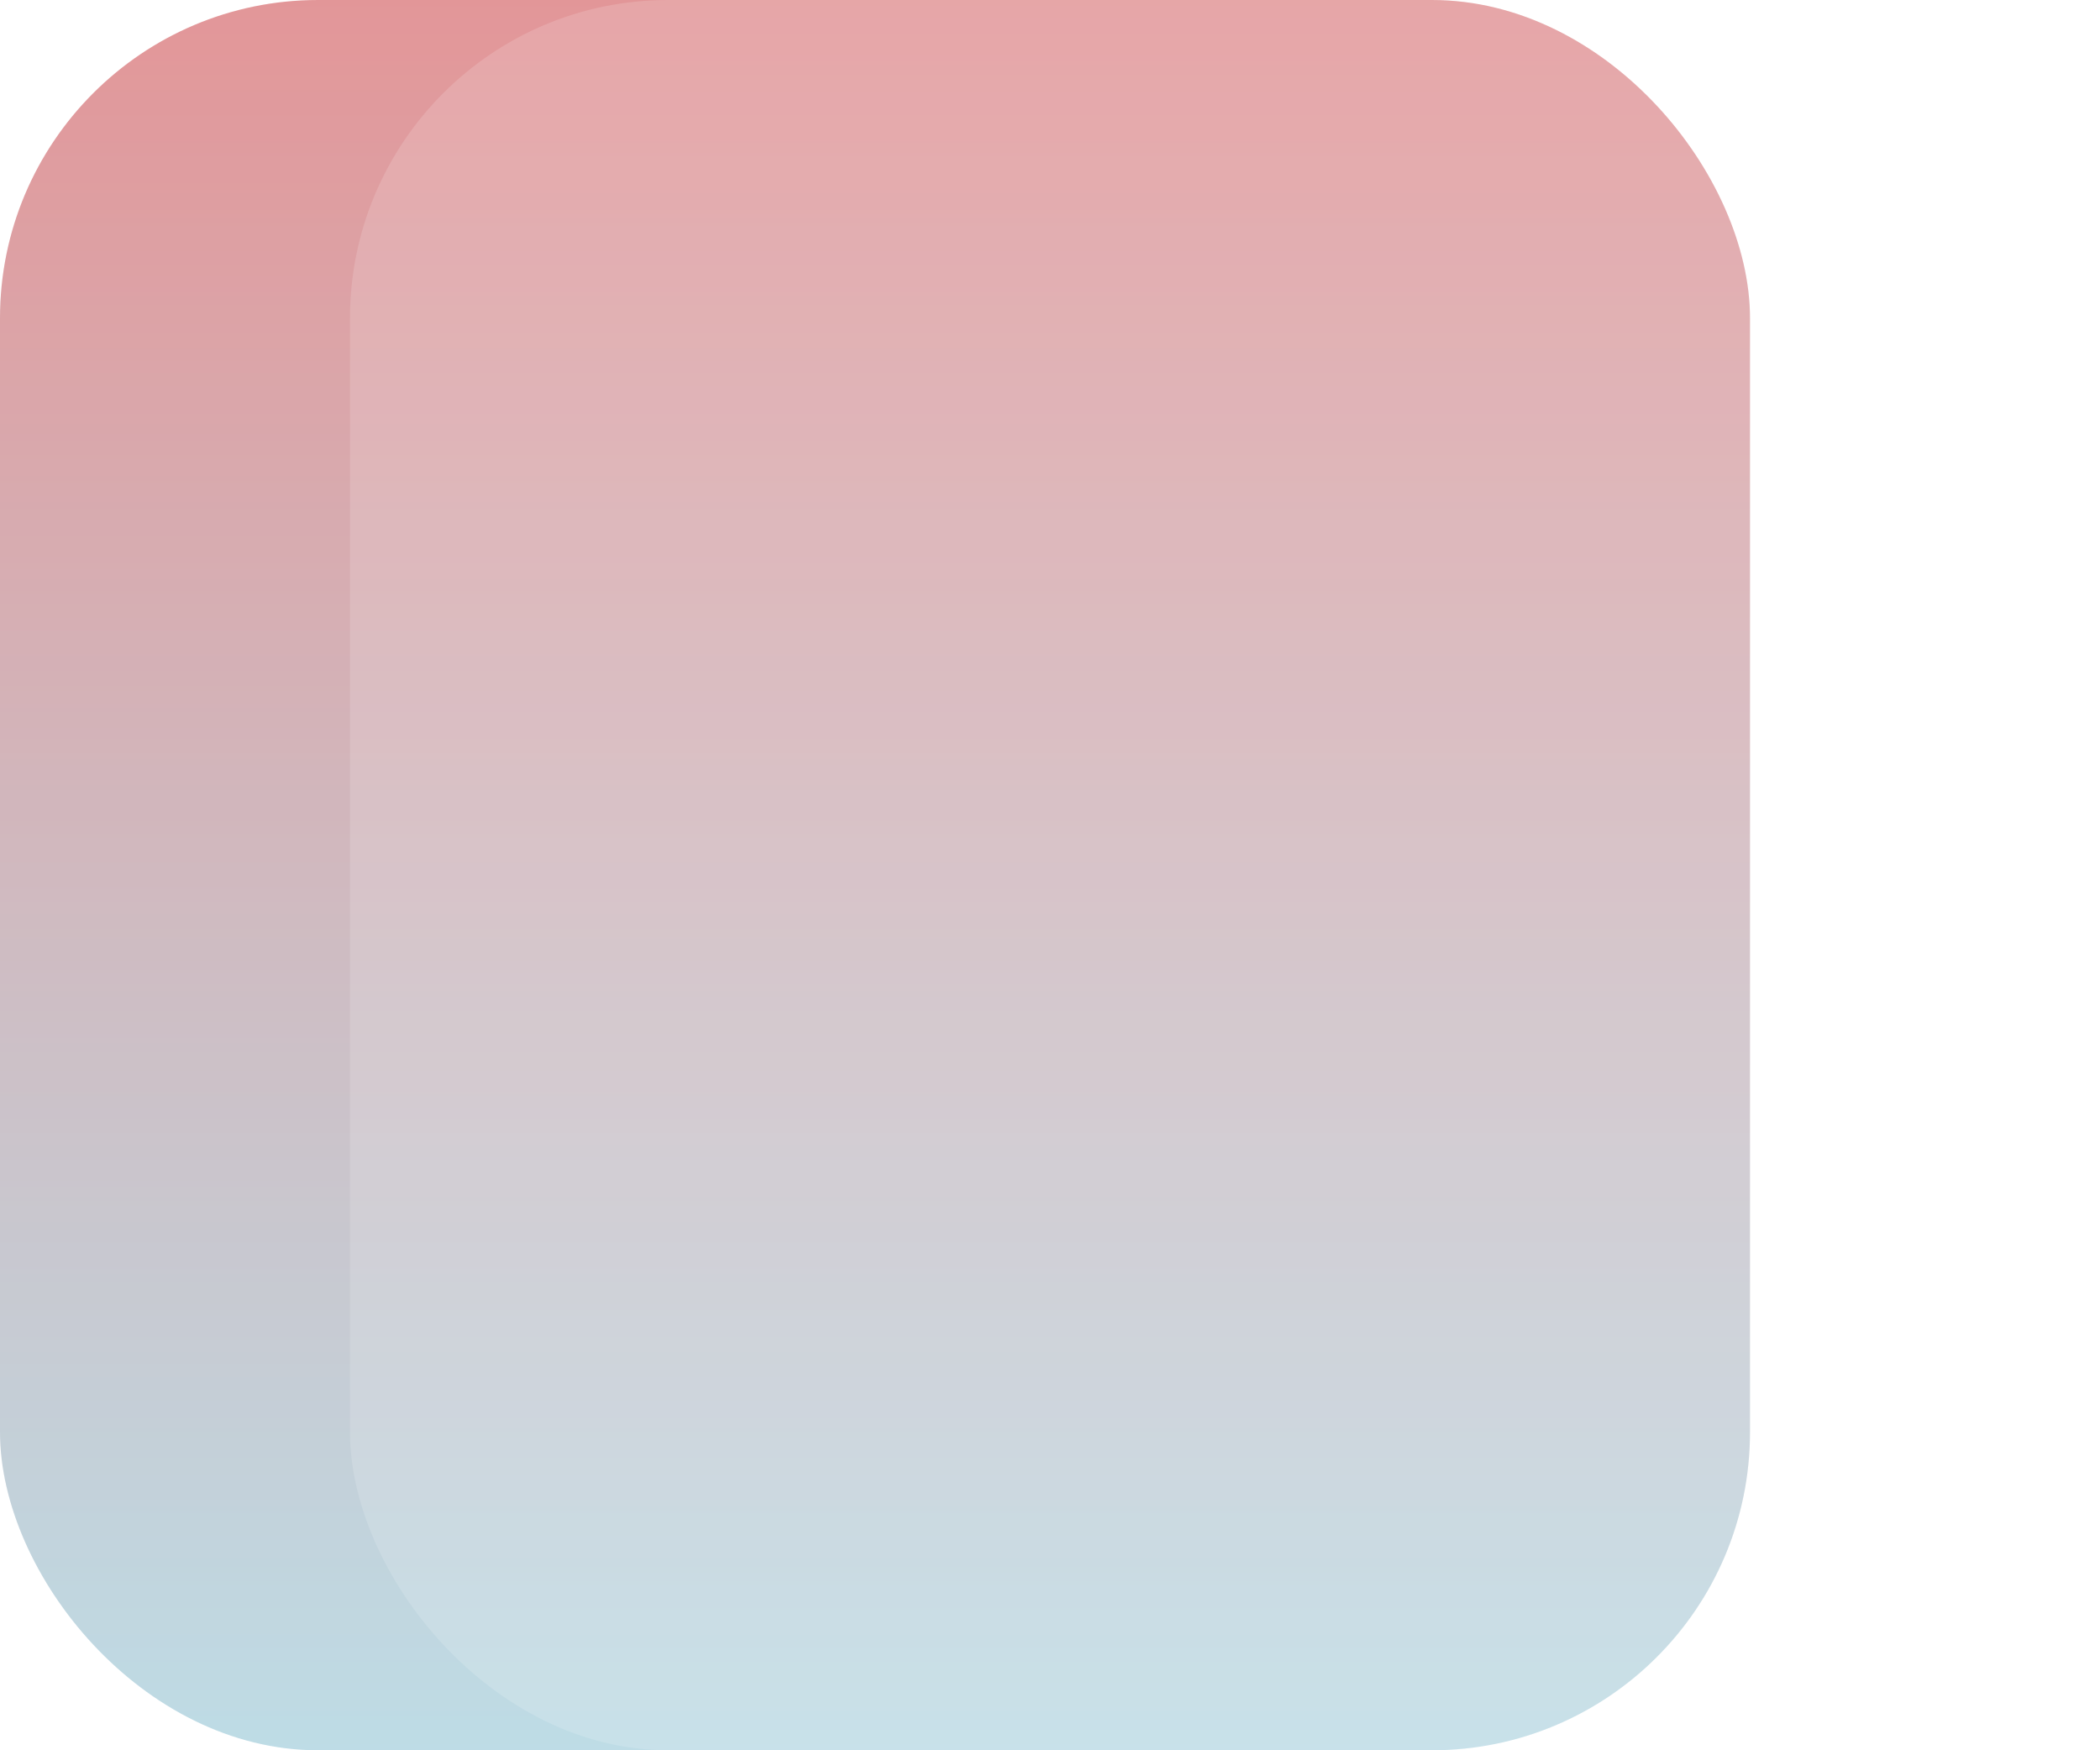 <svg width="66" height="55" viewBox="0 0 66 55" fill="none" xmlns="http://www.w3.org/2000/svg">
<g id="Group 1299">
<g id="Rectangle 616" opacity="0.6">
<rect width="55" height="55" rx="10" fill="url(#paint0_linear_2348_1917)"/>
<rect width="55" height="55" rx="10" fill="black" fill-opacity="0.1"/>
</g>
<g id="Rectangle 617" filter="url(#filter0_b_2348_1917)">
<rect x="11" width="55" height="55" rx="10" fill="white" fill-opacity="0.15"/>
</g>
</g>
<defs>
<filter id="filter0_b_2348_1917" x="-9" y="-20" width="95" height="95" filterUnits="userSpaceOnUse" color-interpolation-filters="sRGB">
<feFlood flood-opacity="0" result="BackgroundImageFix"/>
<feGaussianBlur in="BackgroundImageFix" stdDeviation="10"/>
<feComposite in2="SourceAlpha" operator="in" result="effect1_backgroundBlur_2348_1917"/>
<feBlend mode="normal" in="SourceGraphic" in2="effect1_backgroundBlur_2348_1917" result="shape"/>
</filter>
<linearGradient id="paint0_linear_2348_1917" x1="27" y1="0" x2="27" y2="55" gradientUnits="userSpaceOnUse">
<stop stop-color="#E6595D"/>
<stop offset="1" stop-color="#A2DAEC"/>
</linearGradient>
</defs>
</svg>
